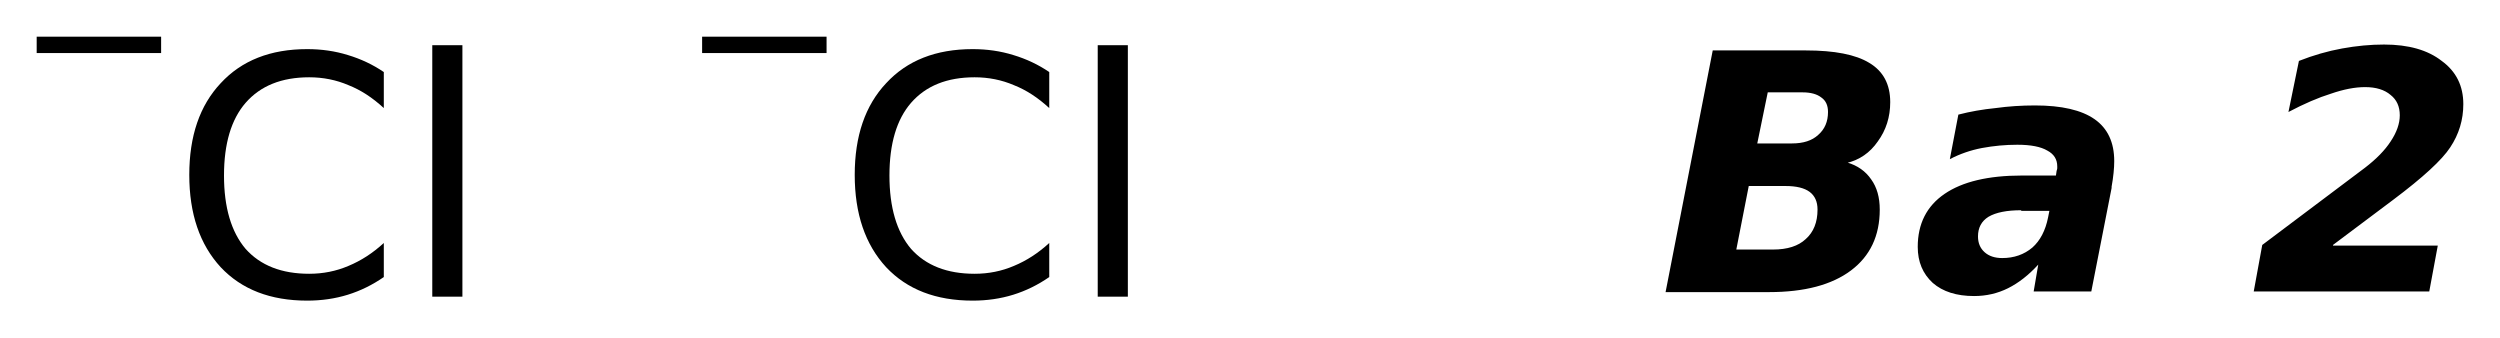 <?xml version='1.0' encoding='UTF-8'?>
<!DOCTYPE svg PUBLIC "-//W3C//DTD SVG 1.1//EN" "http://www.w3.org/Graphics/SVG/1.1/DTD/svg11.dtd">
<svg version='1.2' xmlns='http://www.w3.org/2000/svg' xmlns:xlink='http://www.w3.org/1999/xlink' width='38.17mm' height='5.16mm' viewBox='0 0 38.17 5.16'>
  <desc>Generated by the Chemistry Development Kit (http://github.com/cdk)</desc>
  <g stroke-linecap='round' stroke-linejoin='round' fill='#000000'>
    <rect x='.0' y='.0' width='39.0' height='6.0' fill='#FFFFFF' stroke='none'/>
    <g id='mol1' class='mol'>
      <g id='mol1atm1' class='atom'>
        <path d='M5.86 1.12v.53q-.26 -.24 -.54 -.35q-.28 -.12 -.6 -.12q-.63 .0 -.97 .39q-.33 .38 -.33 1.11q.0 .73 .33 1.12q.34 .38 .97 .38q.32 .0 .6 -.12q.29 -.12 .54 -.35v.52q-.26 .18 -.55 .27q-.29 .09 -.62 .09q-.84 .0 -1.32 -.51q-.48 -.52 -.48 -1.41q.0 -.89 .48 -1.4q.48 -.52 1.32 -.52q.33 .0 .62 .09q.3 .09 .55 .26zM6.6 .69h.46v3.84h-.46v-3.84z' stroke='none'/>
        <path d='M.56 .56h1.9v.25h-1.9v-.25z' stroke='none'/>
      </g>
      <g id='mol1atm2' class='atom'>
        <path d='M16.02 1.12v.53q-.26 -.24 -.54 -.35q-.28 -.12 -.6 -.12q-.63 .0 -.97 .39q-.33 .38 -.33 1.11q.0 .73 .33 1.12q.34 .38 .97 .38q.32 .0 .6 -.12q.29 -.12 .54 -.35v.52q-.26 .18 -.55 .27q-.29 .09 -.62 .09q-.84 .0 -1.32 -.51q-.48 -.52 -.48 -1.41q.0 -.89 .48 -1.4q.48 -.52 1.32 -.52q.33 .0 .62 .09q.3 .09 .55 .26zM16.76 .69h.46v3.84h-.46v-3.84z' stroke='none'/>
        <path d='M10.72 .56h1.9v.25h-1.9v-.25z' stroke='none'/>
      </g>
      <path id='mol1atm3' class='atom' d='M27.36 2.19q.26 .0 .4 -.13q.15 -.13 .15 -.35q.0 -.15 -.1 -.22q-.1 -.08 -.29 -.08h-.53l-.16 .78h.54zM27.07 3.81q.33 .0 .5 -.16q.18 -.16 .18 -.45q.0 -.18 -.12 -.27q-.12 -.09 -.37 -.09h-.56l-.19 .97h.56zM28.2 2.48q.24 .07 .37 .26q.13 .18 .13 .46q.0 .6 -.44 .93q-.44 .33 -1.25 .33h-1.58l.72 -3.69h1.42q.66 .0 .97 .19q.32 .19 .32 .6q.0 .34 -.19 .6q-.18 .26 -.48 .33zM30.86 3.21q-.33 .0 -.5 .1q-.16 .1 -.16 .3q.0 .15 .1 .24q.1 .09 .27 .09q.27 .0 .46 -.16q.18 -.16 .24 -.46l.02 -.1h-.43zM32.24 2.87l-.31 1.58h-.88l.07 -.41q-.22 .24 -.46 .36q-.24 .12 -.52 .12q-.4 .0 -.63 -.2q-.23 -.21 -.23 -.55q.0 -.53 .41 -.81q.41 -.28 1.18 -.28h.52l.01 -.07q.01 -.03 .01 -.04q.0 -.02 .0 -.03q.0 -.16 -.15 -.24q-.15 -.09 -.46 -.09q-.27 .0 -.54 .05q-.26 .05 -.49 .17l.13 -.68q.27 -.07 .57 -.1q.29 -.04 .6 -.04q.61 .0 .91 .21q.3 .21 .3 .64q.0 .08 -.01 .18q-.01 .1 -.03 .21zM35.62 3.75h1.6l-.13 .7h-2.68l.13 -.71l1.57 -1.18q.26 -.2 .39 -.4q.14 -.21 .14 -.4q.0 -.2 -.14 -.31q-.14 -.12 -.39 -.12q-.23 .0 -.52 .1q-.29 .09 -.65 .28l.16 -.78q.33 -.13 .66 -.19q.33 -.06 .64 -.06q.56 .0 .88 .25q.33 .24 .33 .66q.0 .36 -.2 .66q-.19 .29 -.87 .8l-.92 .69z' stroke='none'/>
    </g>
  </g>
</svg>
